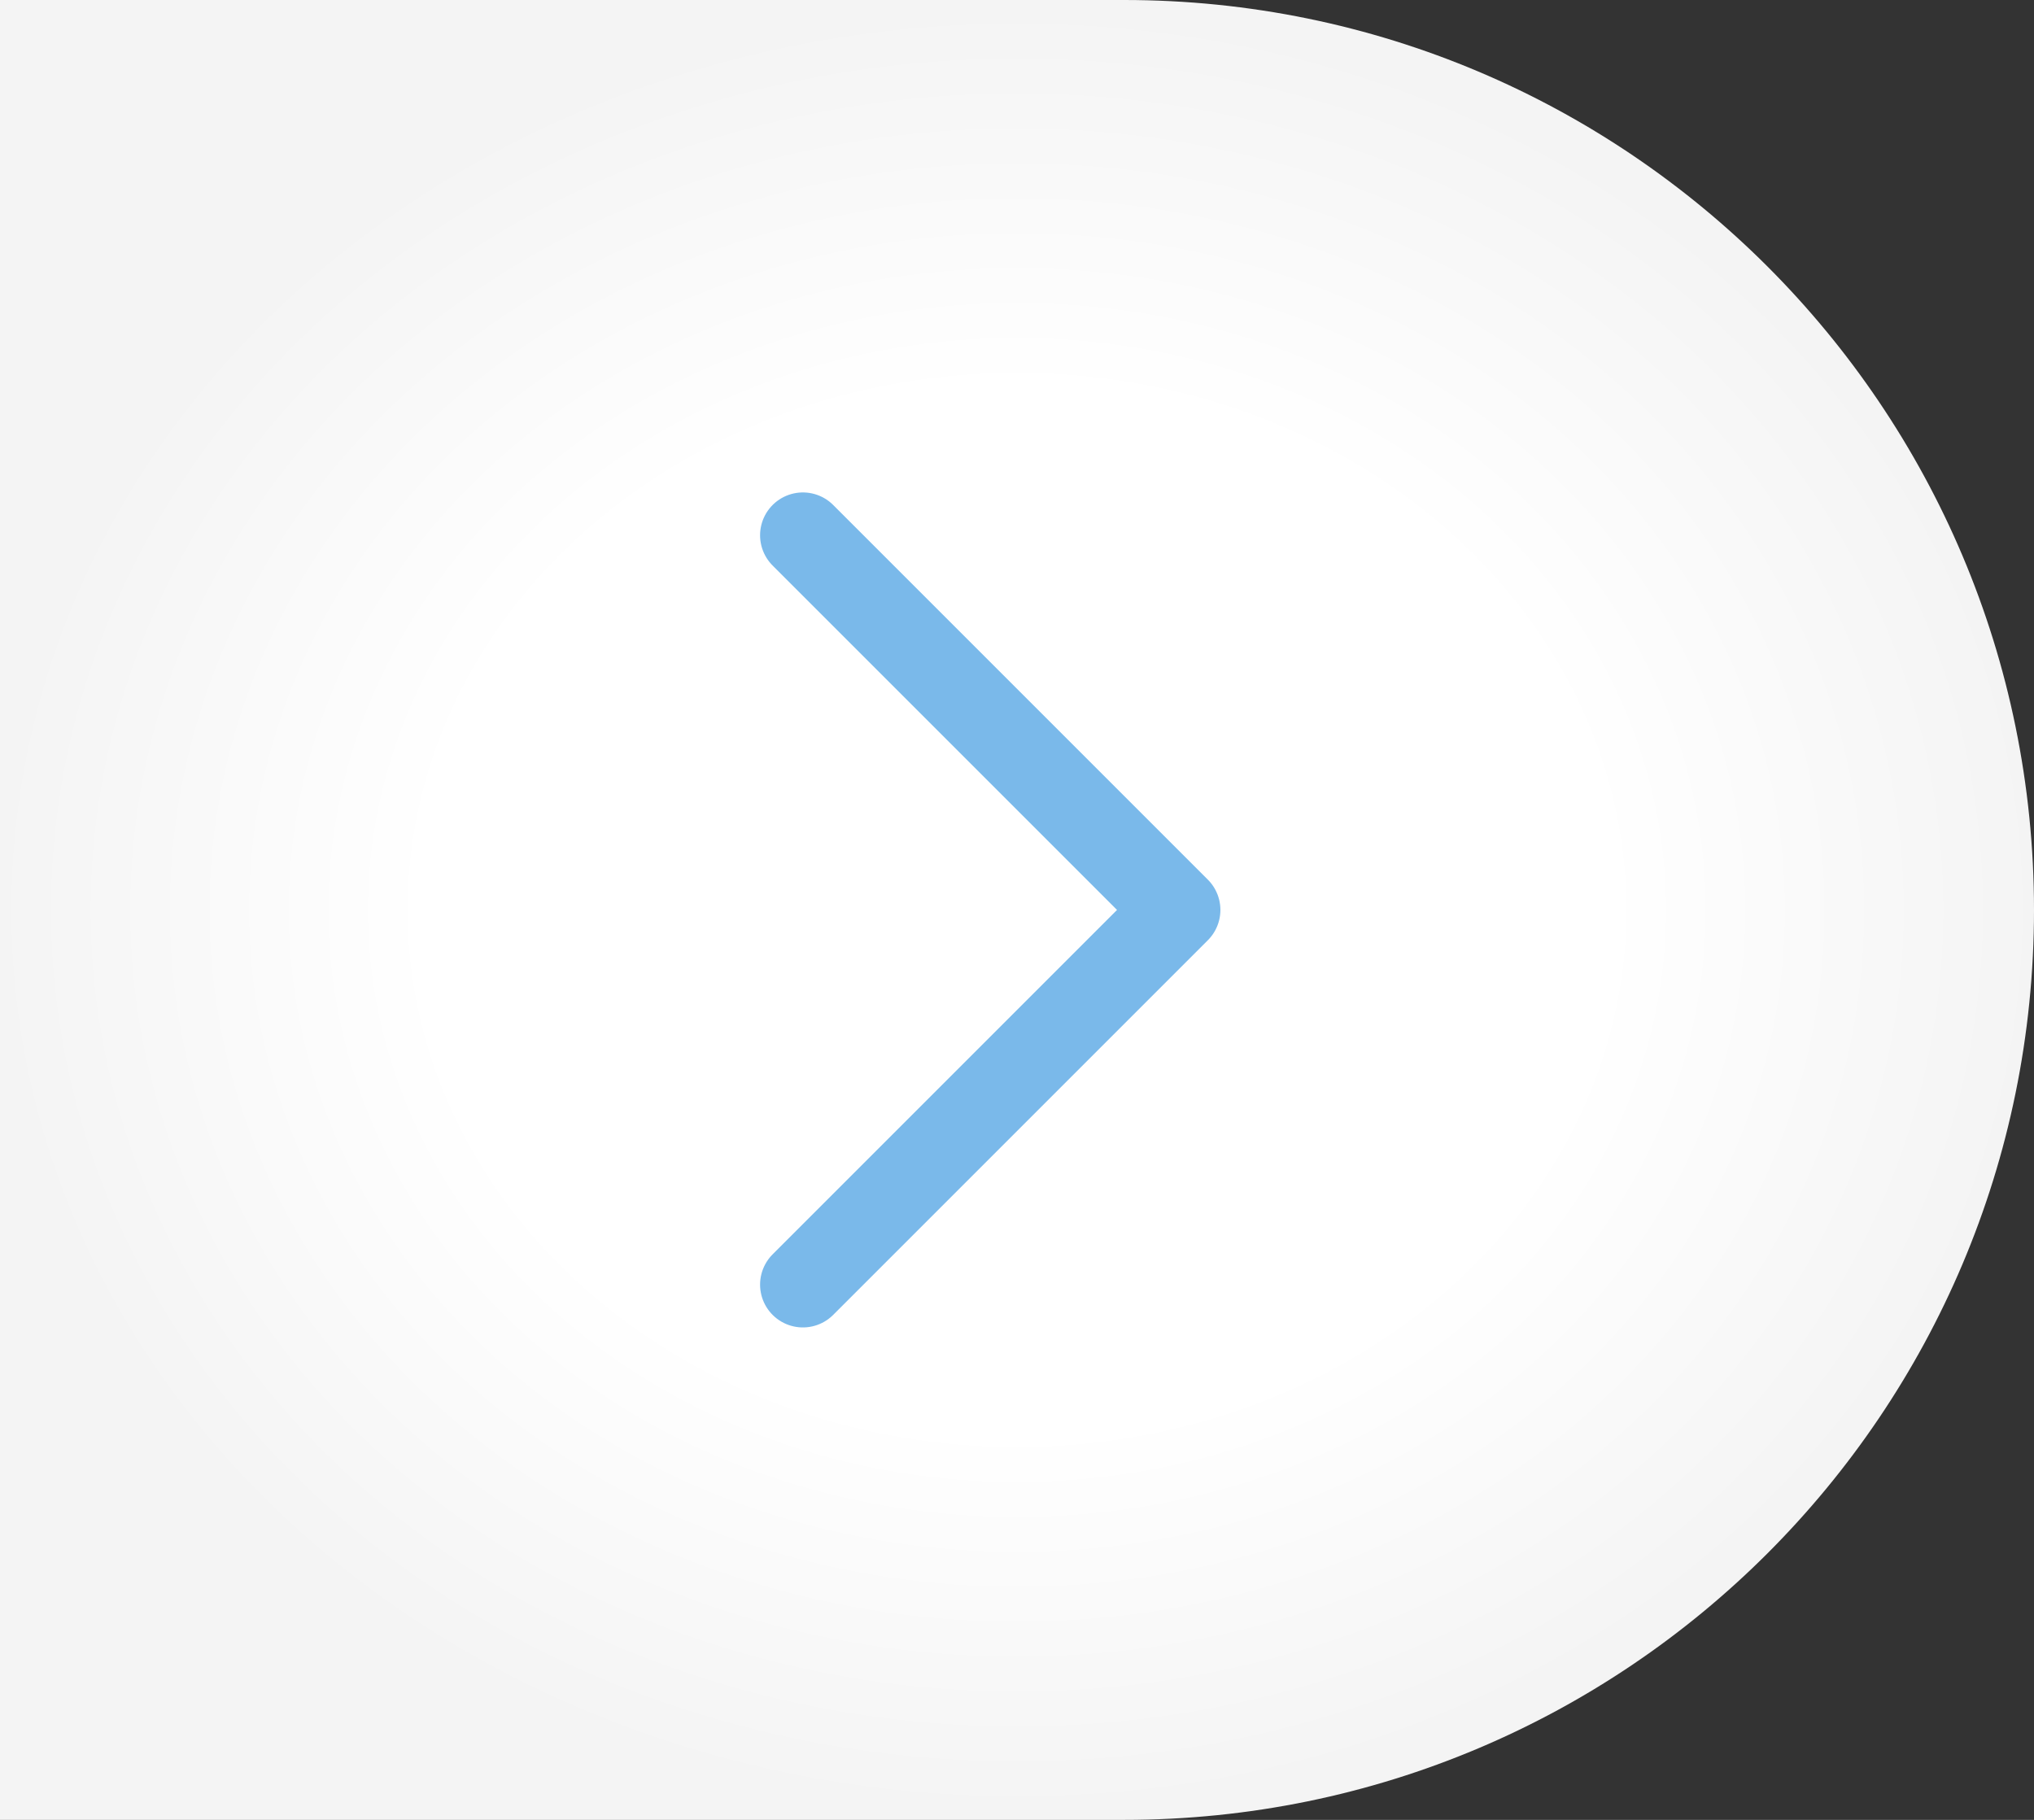 <?xml version="1.0" encoding="UTF-8"?> <svg xmlns="http://www.w3.org/2000/svg" width="38" height="34" viewBox="0 0 38 34" fill="none"><rect x="0" y="0" width="38" height="34" fill="#333333" stroke="none"/><path d="M0 0H21C30.389 0 38 7.611 38 17V17C38 26.389 30.389 34 21 34H0V0Z" fill="url(#paint0_radial_30_45)"></path><path d="M15 10L22 17L15 24" stroke="#7AB9EA" stroke-width="1.6" stroke-linecap="round" stroke-linejoin="round"></path><defs><radialGradient id="paint0_radial_30_45" cx="0" cy="0" r="1" gradientUnits="userSpaceOnUse" gradientTransform="translate(19 17) rotate(90) scale(17 19)"><stop offset="0.575" stop-color="white"></stop><stop offset="1" stop-color="#F4F4F4"></stop></radialGradient></defs></svg> 